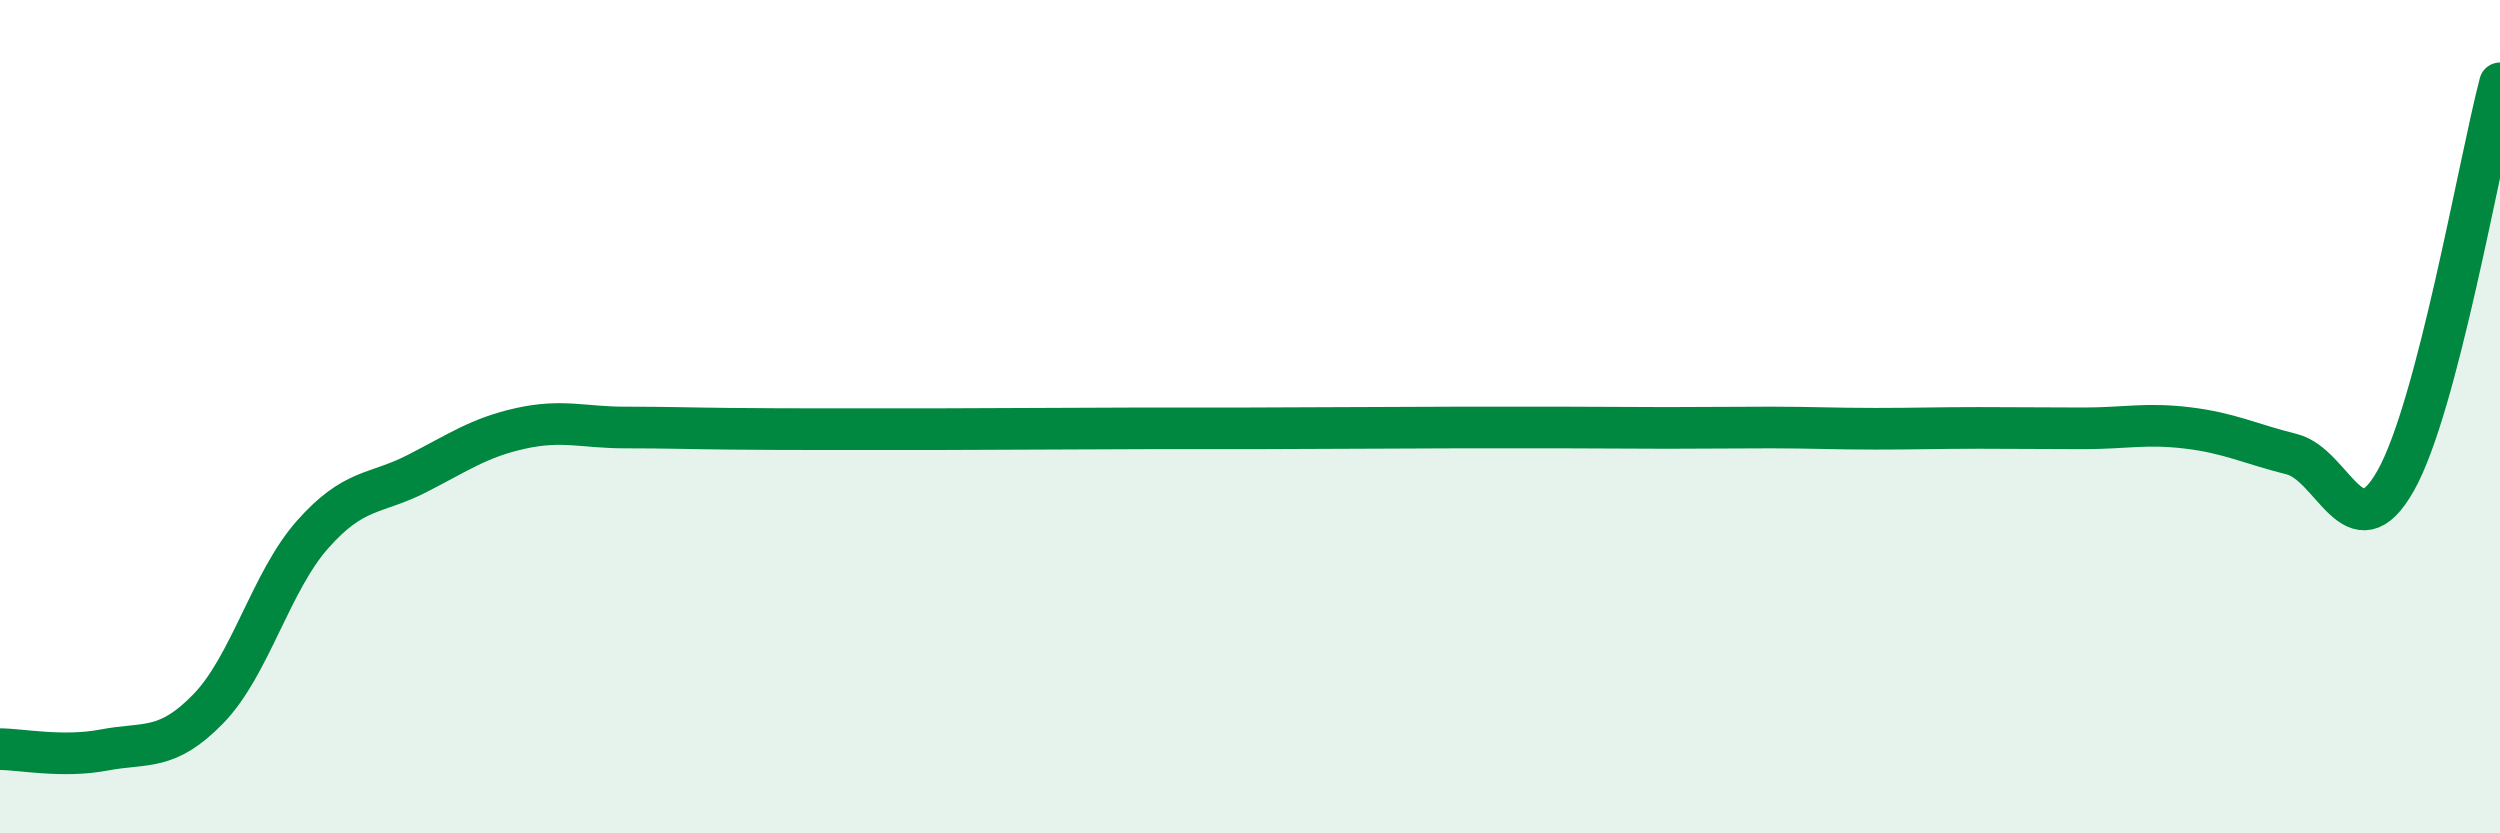 
    <svg width="60" height="20" viewBox="0 0 60 20" xmlns="http://www.w3.org/2000/svg">
      <path
        d="M 0,17.98 C 0.5,17.98 1.5,18.19 2.5,18 C 3.5,17.81 4,18.04 5,17.01 C 6,15.98 6.5,13.96 7.5,12.83 C 8.5,11.7 9,11.88 10,11.37 C 11,10.86 11.5,10.5 12.5,10.28 C 13.5,10.06 14,10.26 15,10.26 C 16,10.26 16.5,10.28 17.5,10.29 C 18.5,10.3 19,10.3 20,10.3 C 21,10.3 21.5,10.3 22.5,10.3 C 23.5,10.3 24,10.29 25,10.29 C 26,10.29 26.5,10.28 27.5,10.28 C 28.5,10.28 29,10.28 30,10.28 C 31,10.28 31.5,10.27 32.5,10.27 C 33.5,10.27 34,10.26 35,10.26 C 36,10.26 36.5,10.26 37.5,10.26 C 38.5,10.26 39,10.27 40,10.27 C 41,10.27 41.5,10.26 42.5,10.26 C 43.5,10.26 44,10.29 45,10.29 C 46,10.29 46.5,10.27 47.5,10.27 C 48.5,10.27 49,10.28 50,10.28 C 51,10.28 51.5,10.15 52.5,10.27 C 53.5,10.39 54,10.65 55,10.9 C 56,11.15 56.5,13.31 57.5,11.53 C 58.5,9.75 59.5,3.91 60,2L60 20L0 20Z"
        fill="#008740"
        opacity="0.1"
        stroke-linecap="round"
        stroke-linejoin="round"
      />
      <path
        d="M 0,17.98 C 0.5,17.98 1.5,18.19 2.5,18 C 3.5,17.81 4,18.04 5,17.01 C 6,15.98 6.5,13.96 7.5,12.83 C 8.5,11.7 9,11.88 10,11.37 C 11,10.86 11.5,10.5 12.5,10.28 C 13.5,10.06 14,10.26 15,10.26 C 16,10.26 16.5,10.28 17.5,10.29 C 18.5,10.3 19,10.3 20,10.3 C 21,10.3 21.5,10.3 22.5,10.3 C 23.5,10.3 24,10.29 25,10.29 C 26,10.29 26.5,10.28 27.5,10.28 C 28.5,10.28 29,10.28 30,10.28 C 31,10.28 31.5,10.27 32.5,10.27 C 33.5,10.27 34,10.26 35,10.26 C 36,10.26 36.5,10.26 37.5,10.26 C 38.5,10.26 39,10.27 40,10.27 C 41,10.27 41.5,10.26 42.5,10.26 C 43.5,10.26 44,10.29 45,10.29 C 46,10.29 46.5,10.27 47.5,10.27 C 48.5,10.27 49,10.28 50,10.28 C 51,10.28 51.5,10.15 52.5,10.27 C 53.5,10.39 54,10.65 55,10.9 C 56,11.15 56.5,13.31 57.5,11.53 C 58.5,9.75 59.5,3.91 60,2"
        stroke="#008740"
        stroke-width="1"
        fill="none"
        stroke-linecap="round"
        stroke-linejoin="round"
      />
    </svg>
  